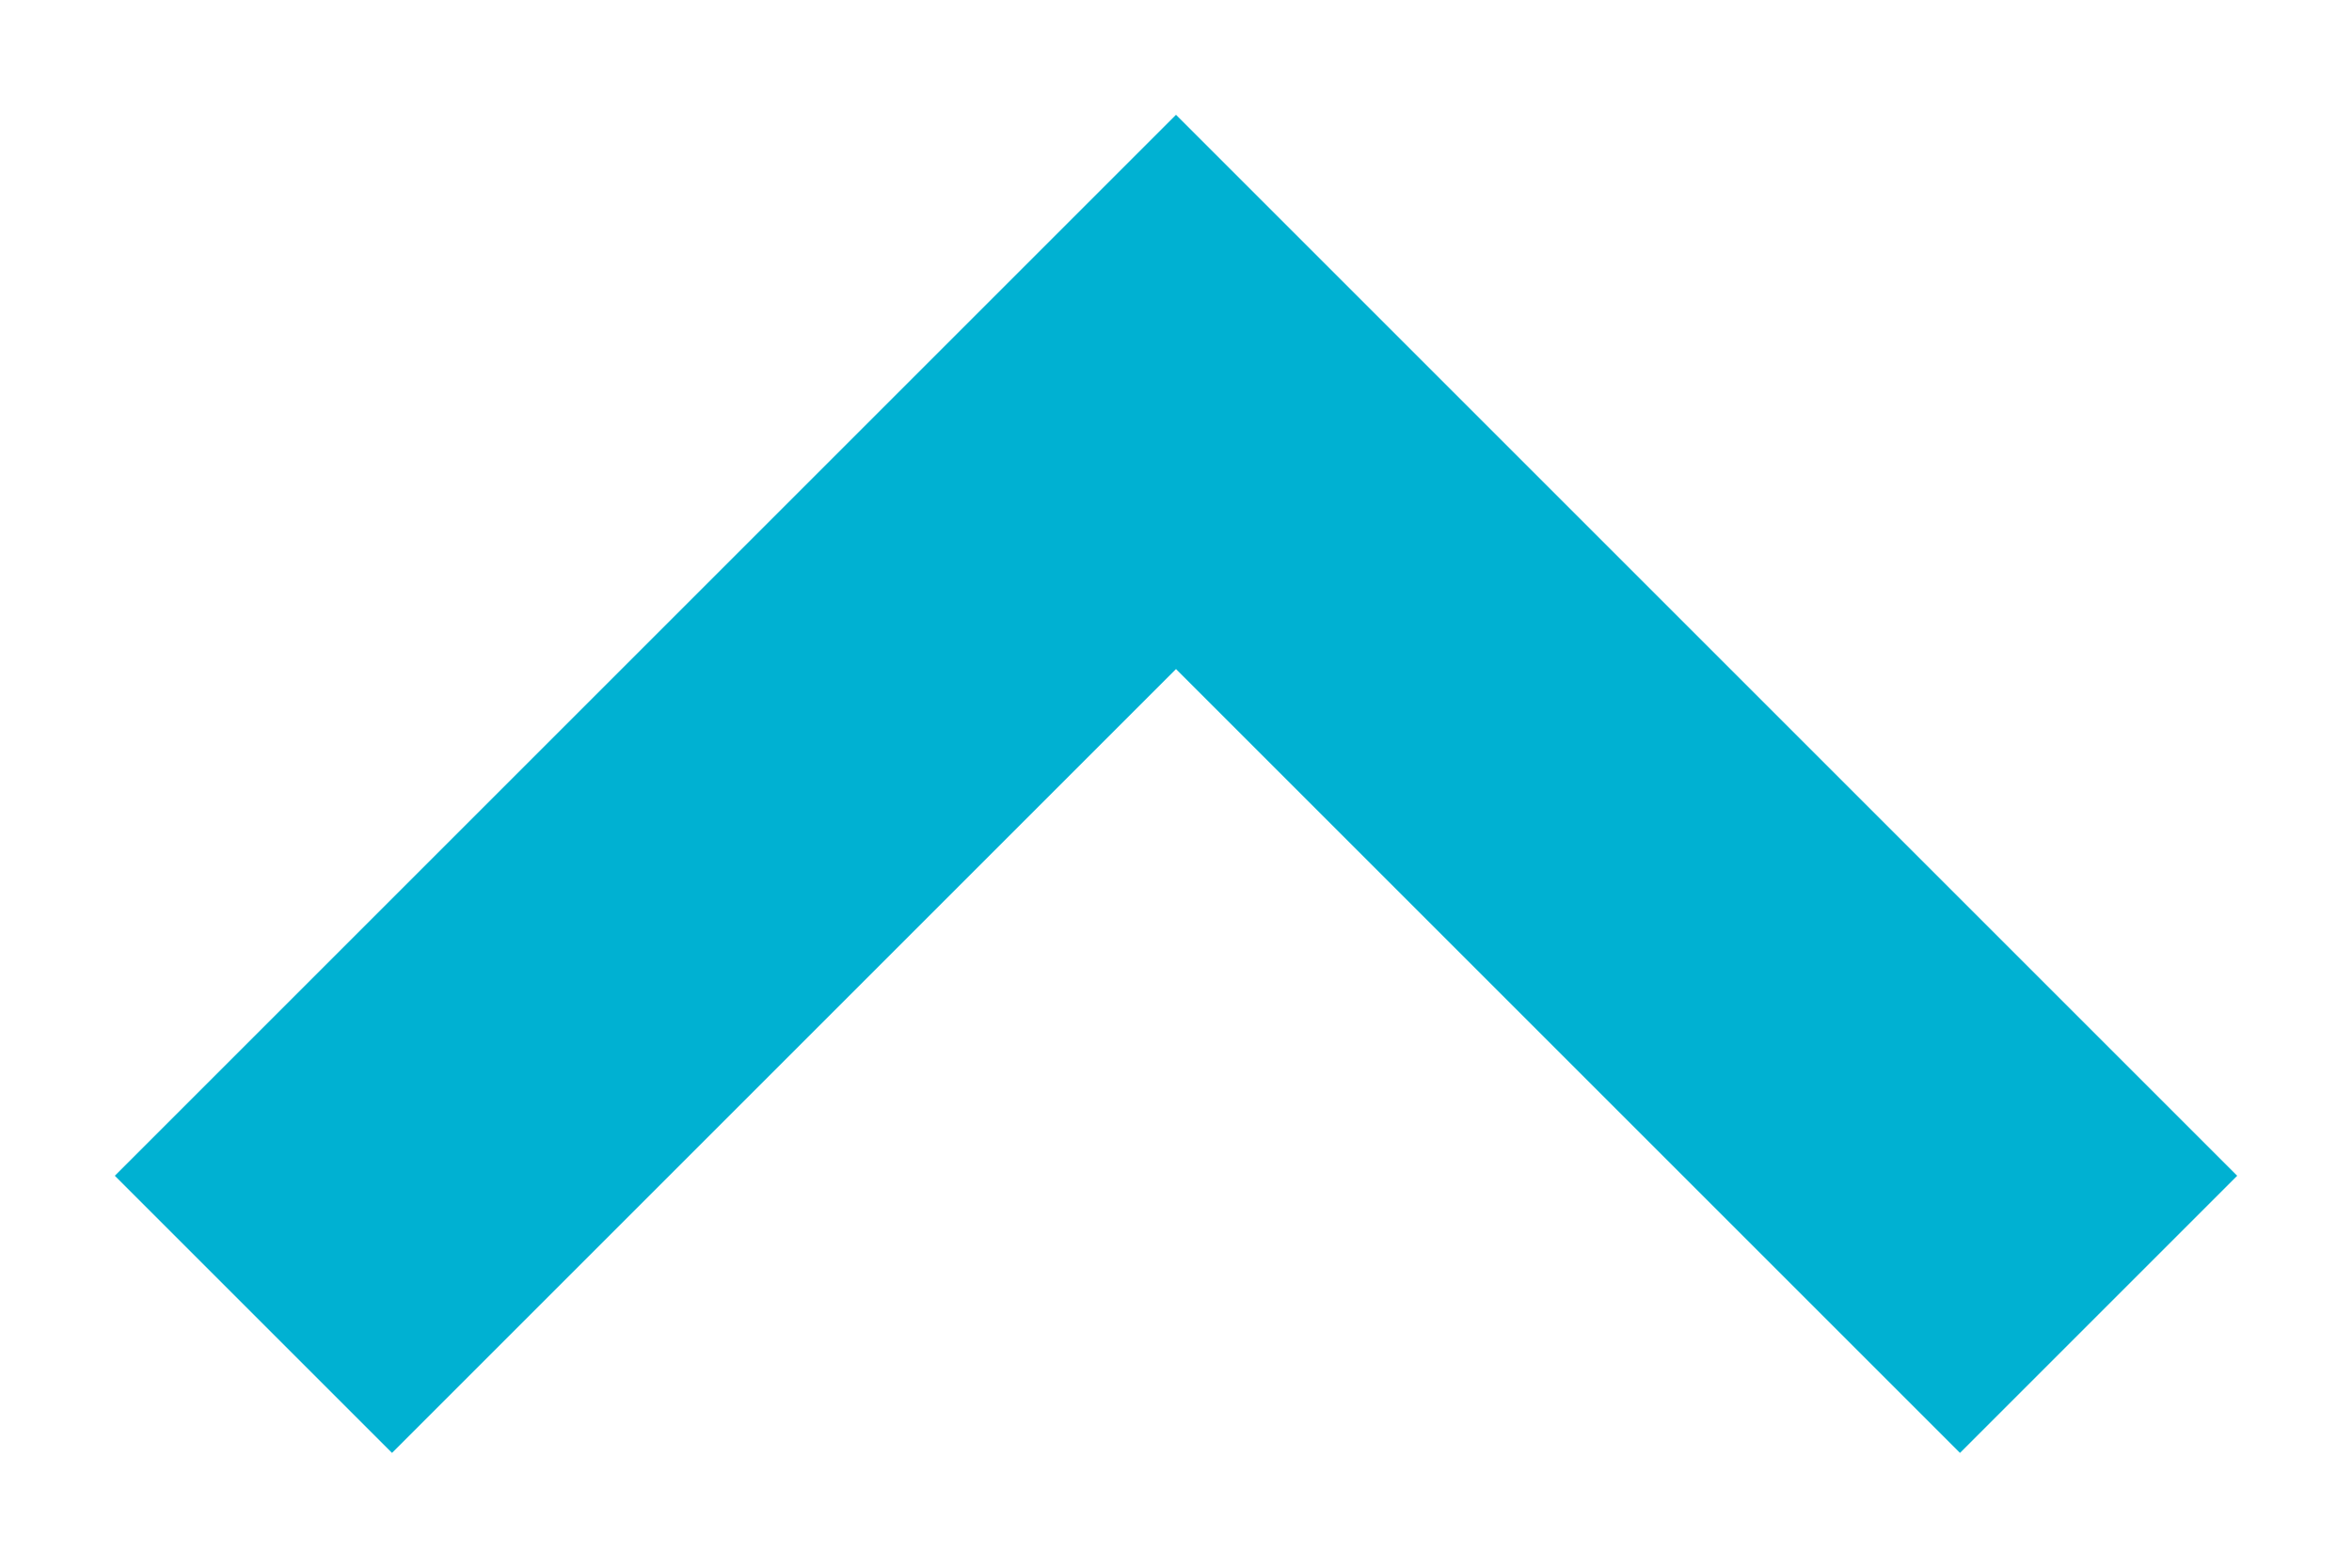 <?xml version="1.0" encoding="UTF-8"?>
<svg width="12px" height="8px" viewBox="0 0 12 8" version="1.1" xmlns="http://www.w3.org/2000/svg" xmlns:xlink="http://www.w3.org/1999/xlink">
    <title>caret-sm-up</title>
    <g id="Legifiscal---Produit" stroke="none" stroke-width="1" fill="none" fill-rule="evenodd" stroke-linecap="square">
        <g id="Formation" transform="translate(-857, -1591)" stroke="#00B1D2" stroke-width="2">
            <g id="contenu" transform="translate(176, 1465)">
                <g transform="translate(0, 103)" id="Intro">
                    <g transform="translate(1, 1)">
                        <g id="caret-sm-up" transform="translate(686, 26) rotate(-360) translate(-686, -26) translate(682, 24)">
                            <polyline id="Path" points="0 4 4 0 8 4"></polyline>
                        </g>
                    </g>
                </g>
            </g>
        </g>
    </g>
</svg>